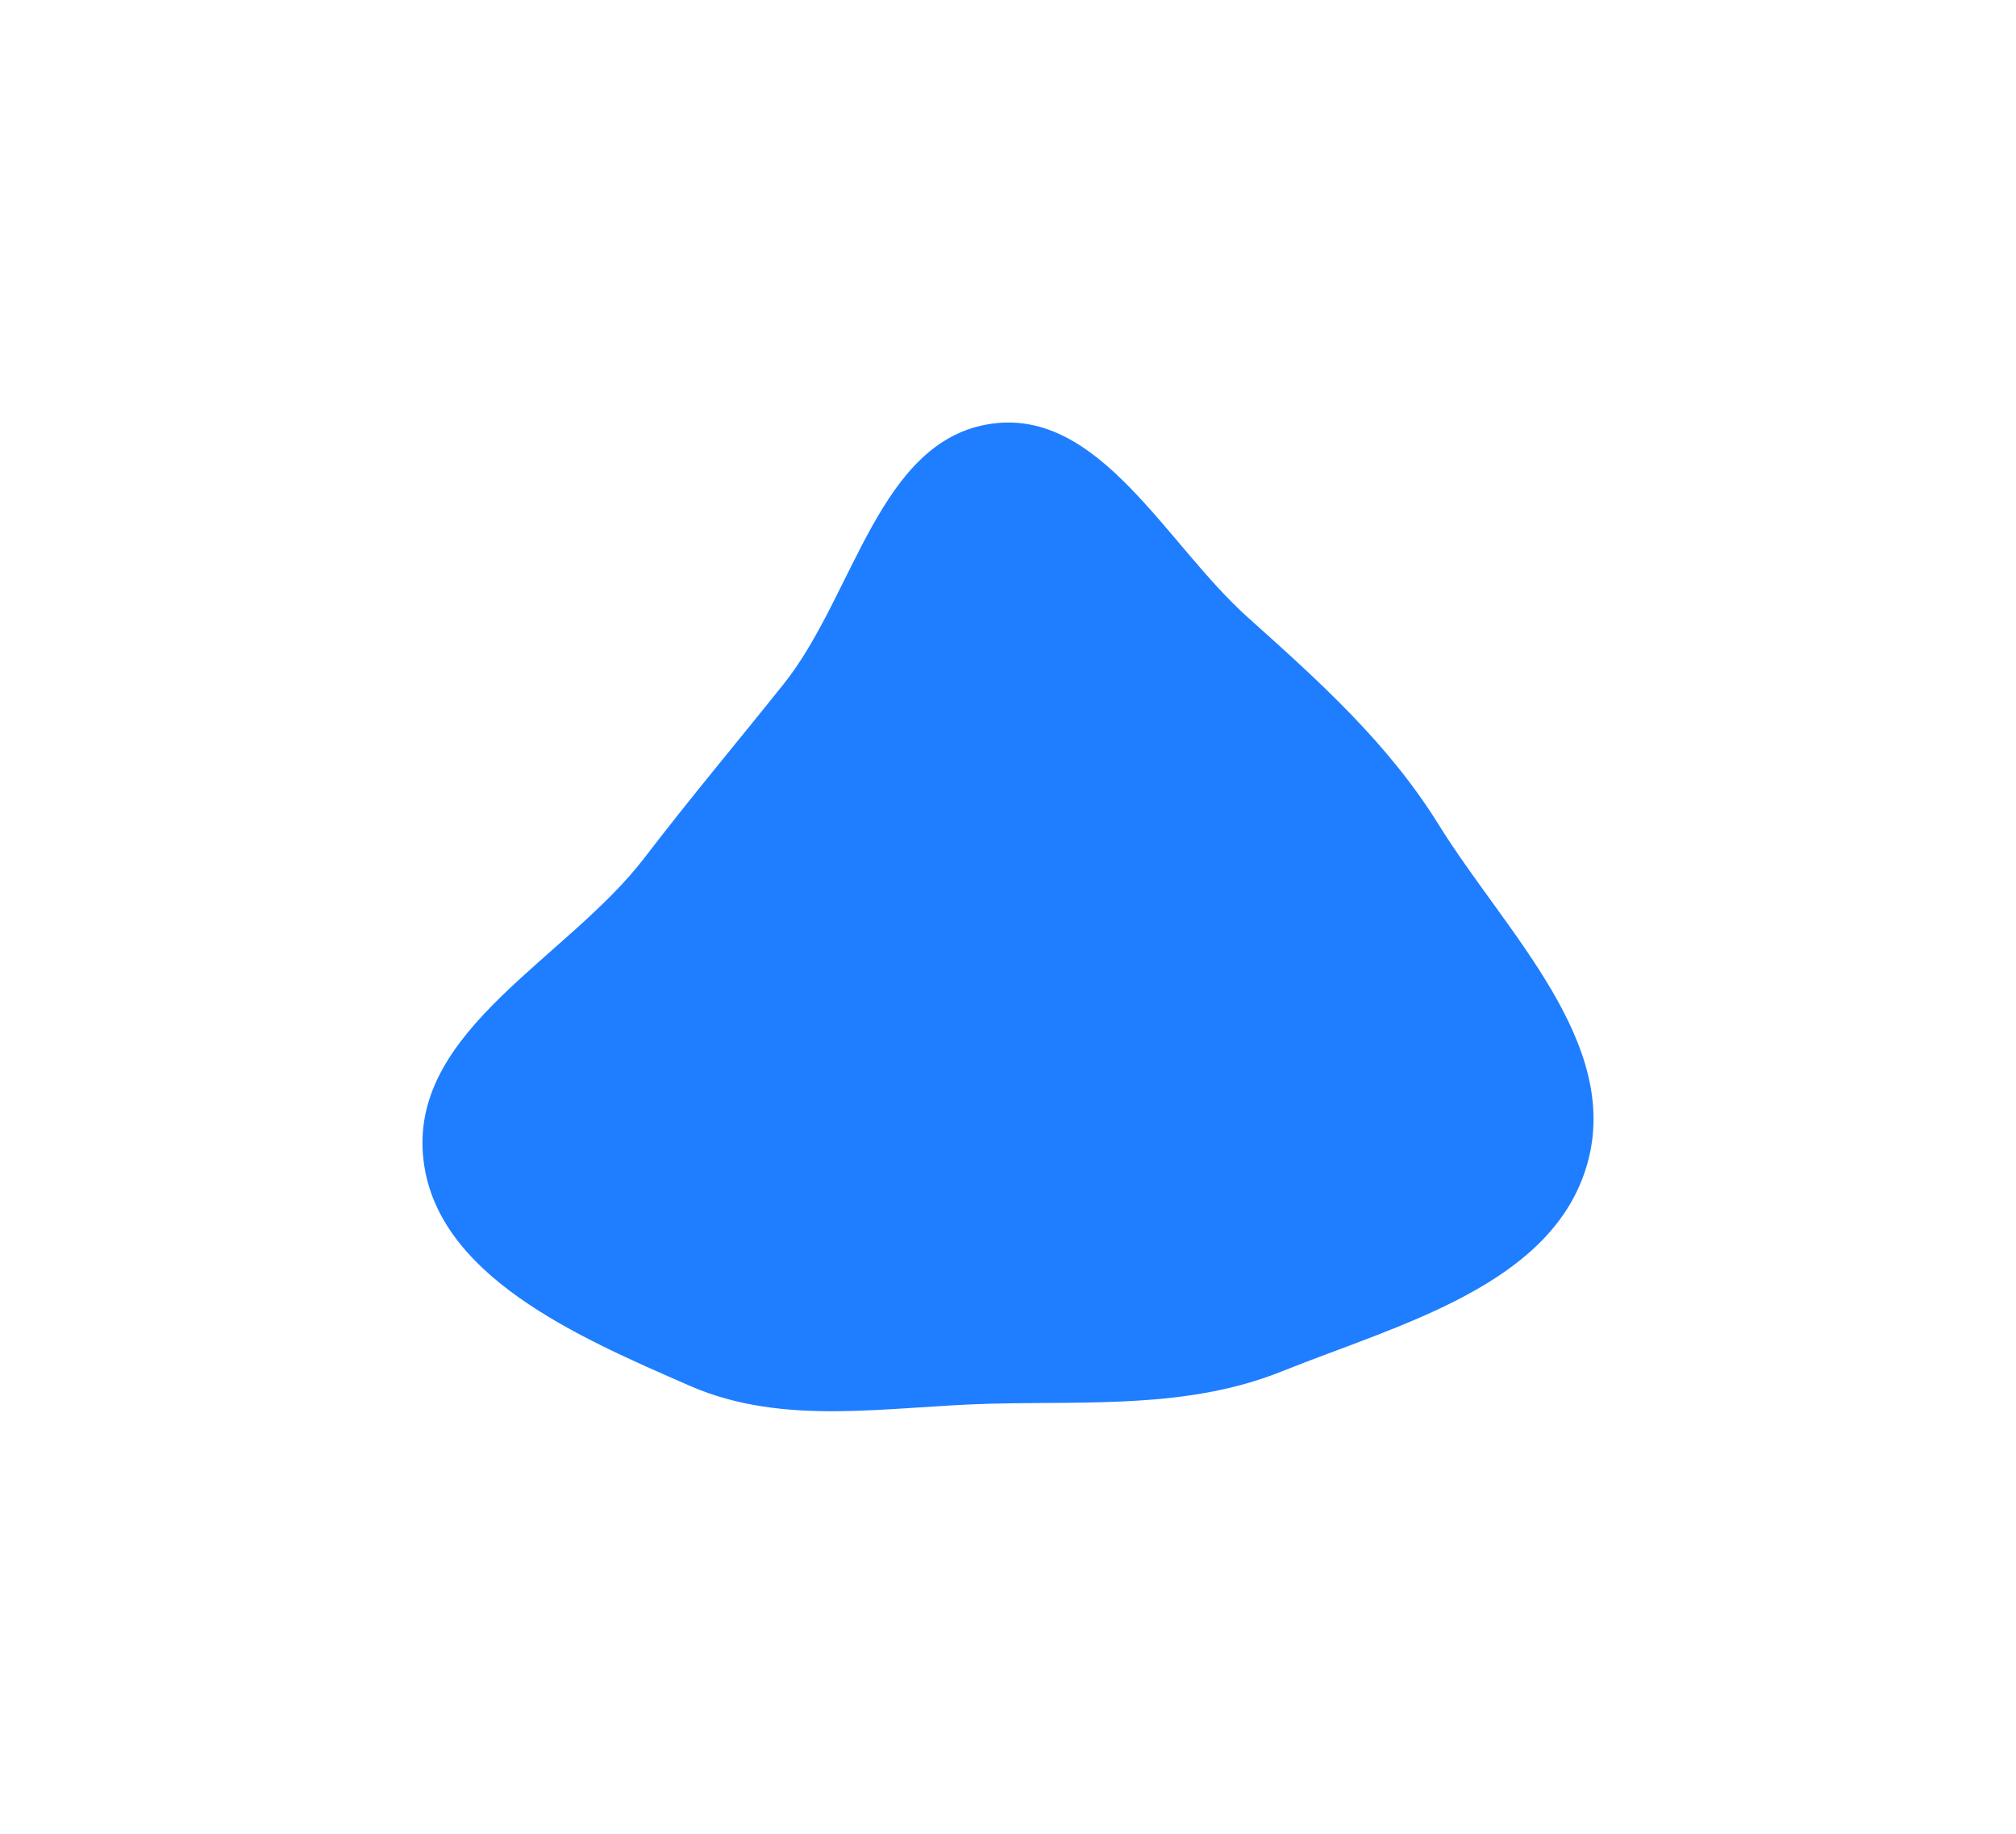<svg width="1193" height="1085" viewBox="0 0 1193 1085" fill="none" xmlns="http://www.w3.org/2000/svg">
<g filter="url(#filter0_f_40000700_4797)">
<path fill-rule="evenodd" clip-rule="evenodd" d="M586.586 250.738C650.804 241.465 689.894 321.829 738.246 365.153C780.75 403.235 821.299 439.513 851.408 488.018C890.914 551.659 959.877 616.894 939.223 688.918C918.658 760.632 827.837 783.603 758.681 811.376C703.766 833.43 645.734 829.087 586.586 830.538C525.561 832.036 464.197 844.427 408.249 819.978C342.937 791.437 256.411 754.688 250.318 683.591C243.908 608.79 335.861 567.032 381.466 507.443C408.779 471.755 435.636 439.905 463.689 404.797C505.725 352.19 519.992 260.354 586.586 250.738Z" fill="#1E7EFF"/>
</g>
<defs>
<filter id="filter0_f_40000700_4797" x="0" y="0" width="1193" height="1085" filterUnits="userSpaceOnUse" color-interpolation-filters="sRGB">
<feFlood flood-opacity="0" result="BackgroundImageFix"/>
<feBlend mode="normal" in="SourceGraphic" in2="BackgroundImageFix" result="shape"/>
<feGaussianBlur stdDeviation="125" result="effect1_foregroundBlur_40000700_4797"/>
</filter>
</defs>
</svg>
